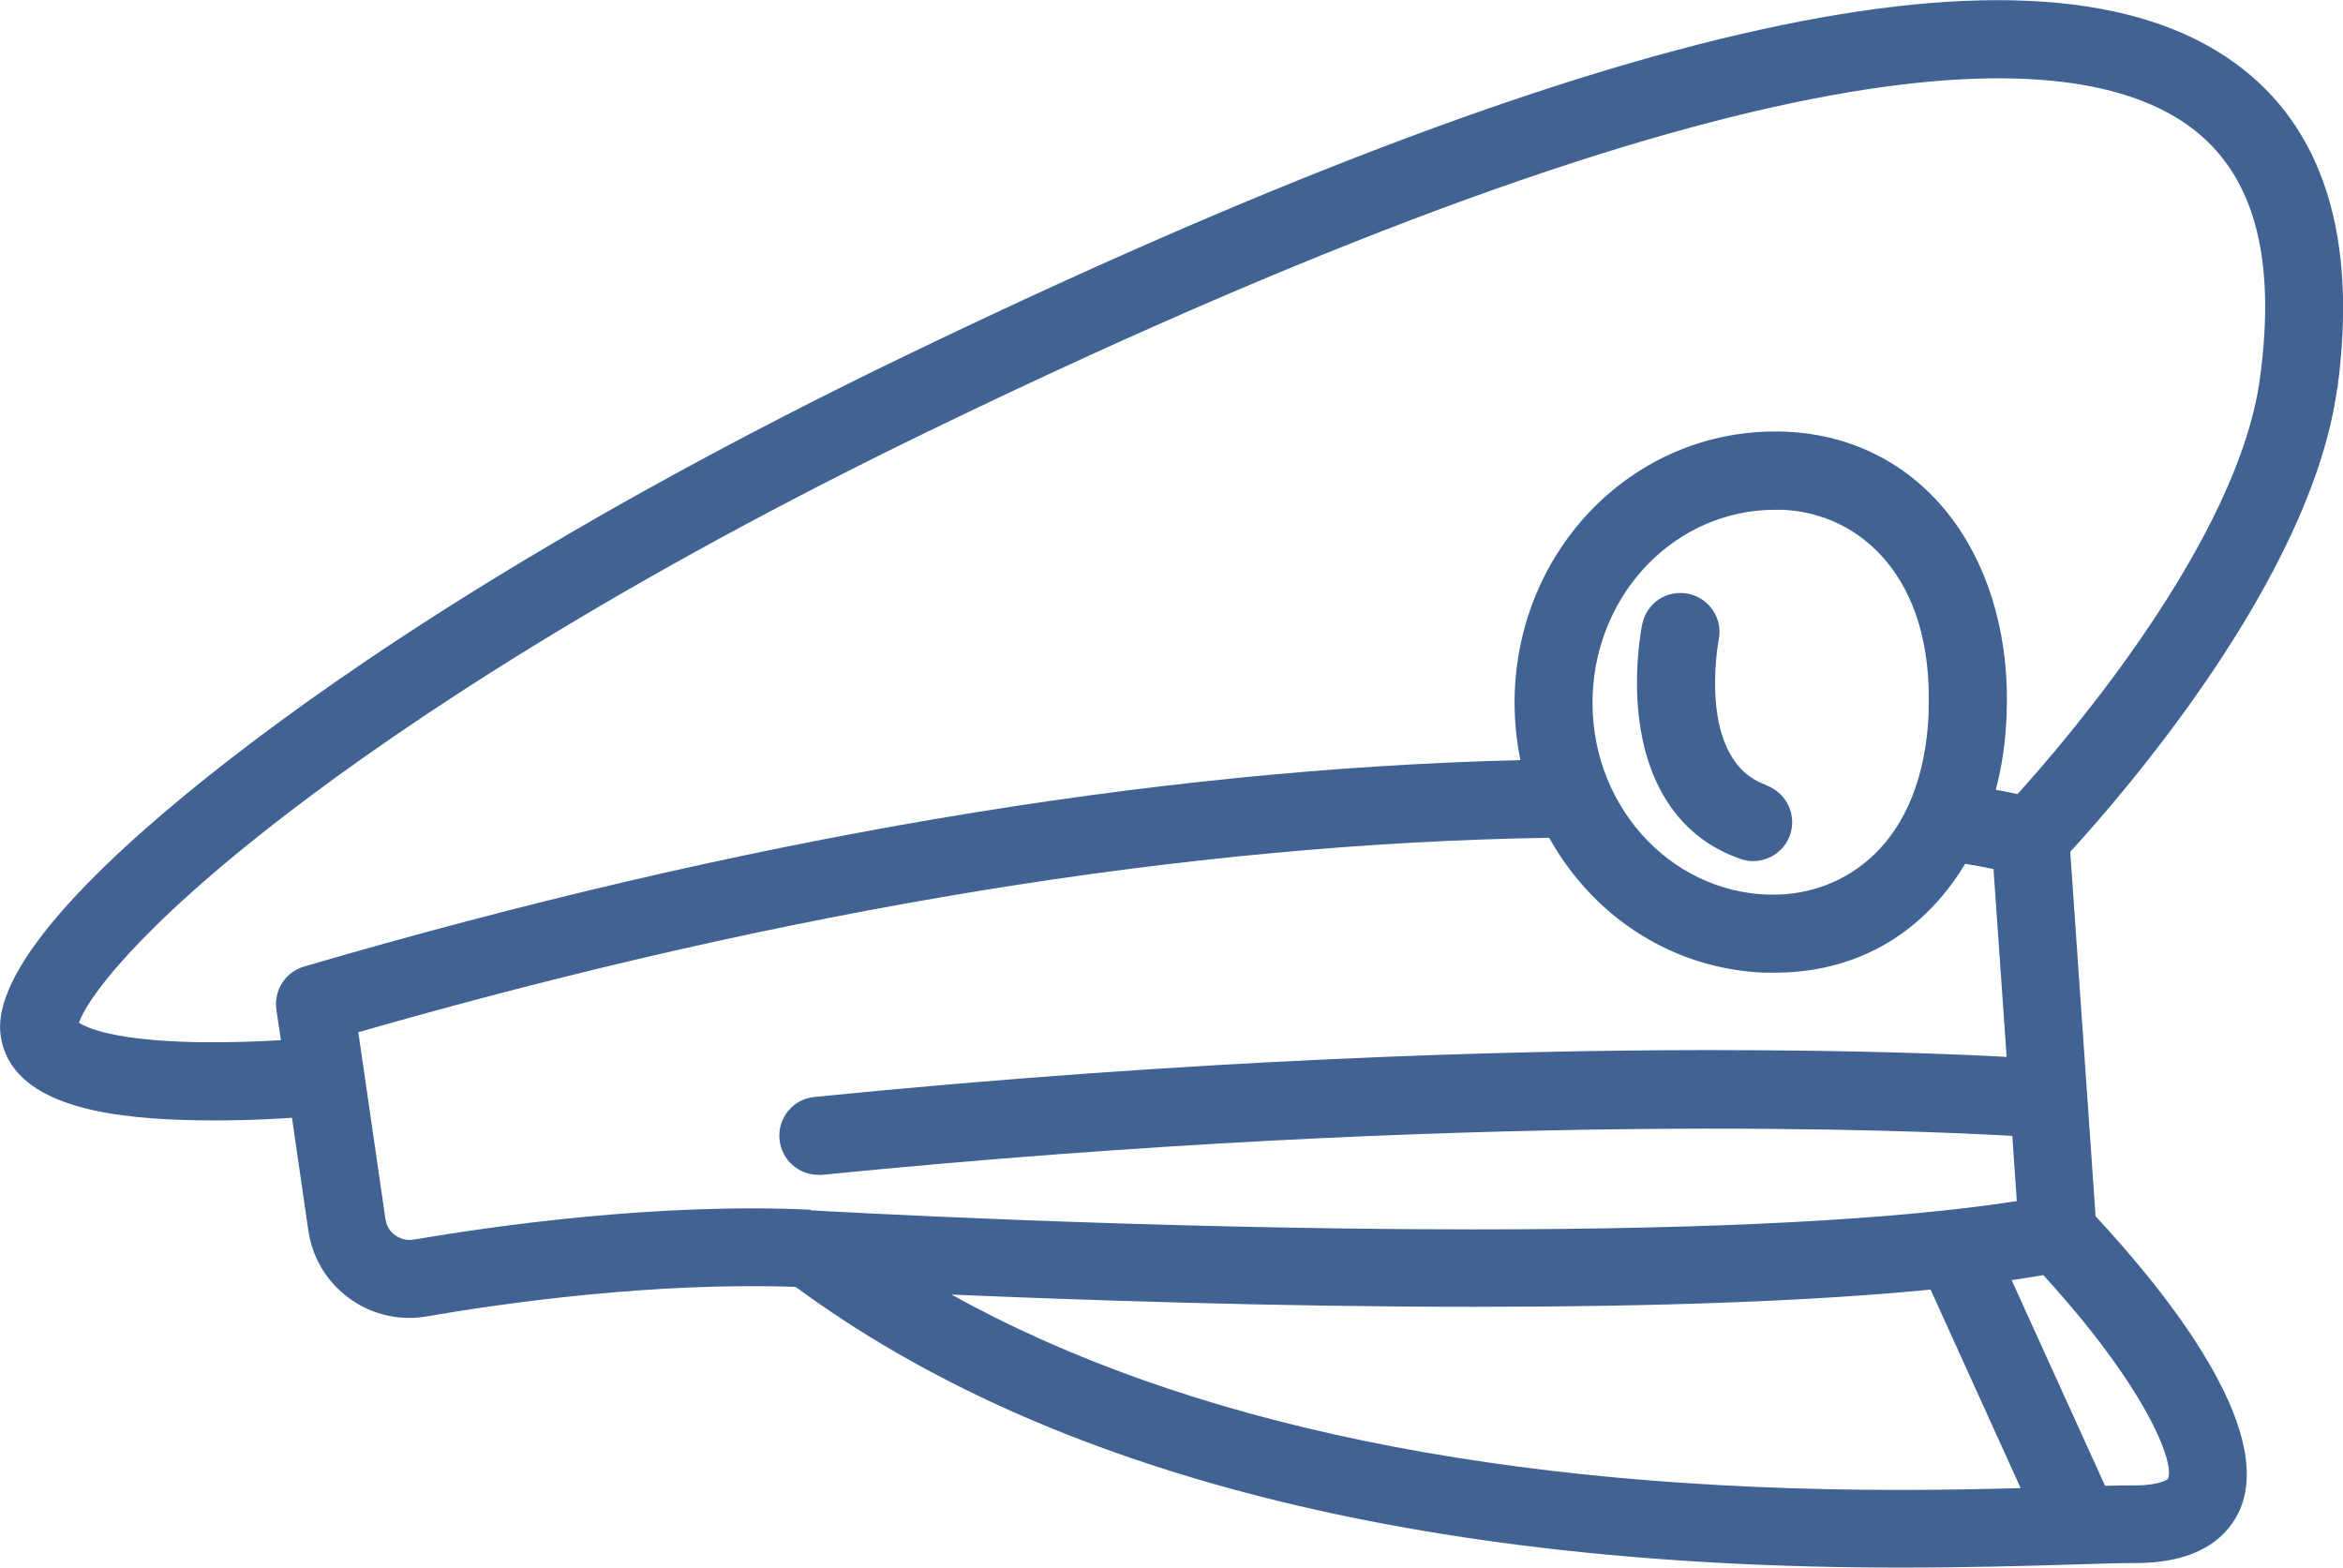 <?xml version="1.0" encoding="UTF-8"?> <svg xmlns="http://www.w3.org/2000/svg" id="_Слой_2" data-name="Слой 2" viewBox="0 0 103.51 69.26"><defs><style> .cls-1 { fill: #406394; } </style></defs><g id="Objects"><g><path class="cls-1" d="m103.26,17.18c.91-6.72-.62-11.57-4.53-14.4-8.58-6.22-27.77-2-58.68,12.91-15.15,7.31-24.68,13.79-30.01,17.94C5.22,37.38-.43,42.53.03,45.75c.44,3.08,4.72,3.6,7.9,3.72,1.93.07,3.81-.01,4.97-.09l.72,4.97c.18,1.22.82,2.29,1.82,3.01.78.57,1.7.86,2.65.86.26,0,.52-.02.78-.07,3.43-.59,10.02-1.52,16.28-1.3,11.17,8.23,27.58,12.4,48.79,12.4,2.95,0,5.45-.07,7.46-.13,1.25-.04,2.23-.07,2.95-.07,2.96,0,4.14-1.29,4.61-2.37,1.53-3.57-3.14-9.46-6.38-12.95l-1.12-16.1c2.24-2.44,10.66-12.08,11.79-20.46ZM13.43,42.7c-.82.24-1.34,1.05-1.22,1.9l.2,1.35c-.94.06-2.28.11-3.67.09-3.71-.07-4.92-.64-5.25-.86.3-.92,2.37-4.01,9.28-9.3,5.16-3.95,14.35-10.13,28.79-17.09C77.98,1.21,91.65,1.9,96.71,5.57c2.84,2.06,3.87,5.71,3.13,11.15-.96,7.09-8.41,15.82-10.71,18.36-.27-.06-.59-.12-.96-.19.28-1.05.44-2.17.48-3.34.13-3.22-.68-6.22-2.28-8.45-1.77-2.48-4.43-3.91-7.5-4.03-6.41-.25-11.69,4.89-11.95,11.49-.04,1.03.05,2.04.25,3.02-16.34.39-34.41,3.46-53.74,9.12Zm71.78-11.28c-.23,5.98-3.82,8.1-6.83,8.1-.1,0-.21,0-.31,0-2.13-.08-4.11-1.04-5.56-2.68-1.47-1.67-2.23-3.85-2.15-6.13.18-4.59,3.72-8.19,8.07-8.19.1,0,.2,0,.3,0,3.39.13,6.71,2.94,6.47,8.91Zm-49.41,22.02h0c-6.73-.31-13.86.7-17.52,1.32-.29.05-.58-.02-.82-.19-.24-.17-.39-.43-.43-.71l-1.2-8.26c18.98-5.45,36.66-8.34,52.61-8.59.42.75.91,1.45,1.49,2.11,2.08,2.36,4.93,3.72,8.01,3.85.15,0,.3,0,.45,0h0c3,0,5.58-1.18,7.45-3.43.36-.43.68-.89.98-1.38.48.08.9.16,1.25.23l.58,8.3c-2-.11-6.43-.3-12.95-.3-.18,0-.36,0-.53,0-8.55.01-22.28.38-39.19,2.07-.95.09-1.64.94-1.54,1.89.09.89.84,1.55,1.71,1.55.06,0,.11,0,.17,0,28.76-2.86,48.64-1.95,52.58-1.72l.2,2.88c-5.36.83-13.41,1.25-23.99,1.25-14.68,0-29.1-.83-29.24-.84-.01,0-.03,0-.04,0Zm6.24,3.75c5.64.24,14.29.54,23.05.54,8.23,0,14.99-.25,20.2-.76l3.98,8.77c-1.57.04-3.34.08-5.33.08-17.54,0-31.59-2.9-41.9-8.63Zm53.75,8.14s-.35.29-1.44.29c-.39,0-.83,0-1.35.02l-4.13-9.09c.49-.07.96-.14,1.4-.22,4.5,4.92,5.82,8.26,5.51,9Z"></path><path class="cls-1" d="m78.03,34.68c-3.11-1.09-2.11-6.35-2.1-6.42.19-.93-.41-1.84-1.35-2.03-.94-.19-1.84.41-2.03,1.35-.02.08-.4,1.99-.14,4.14.16,1.34.54,2.52,1.12,3.49.78,1.31,1.91,2.23,3.35,2.73.19.07.38.1.57.1.71,0,1.38-.44,1.63-1.15.31-.9-.16-1.88-1.06-2.2Z"></path></g></g></svg> 